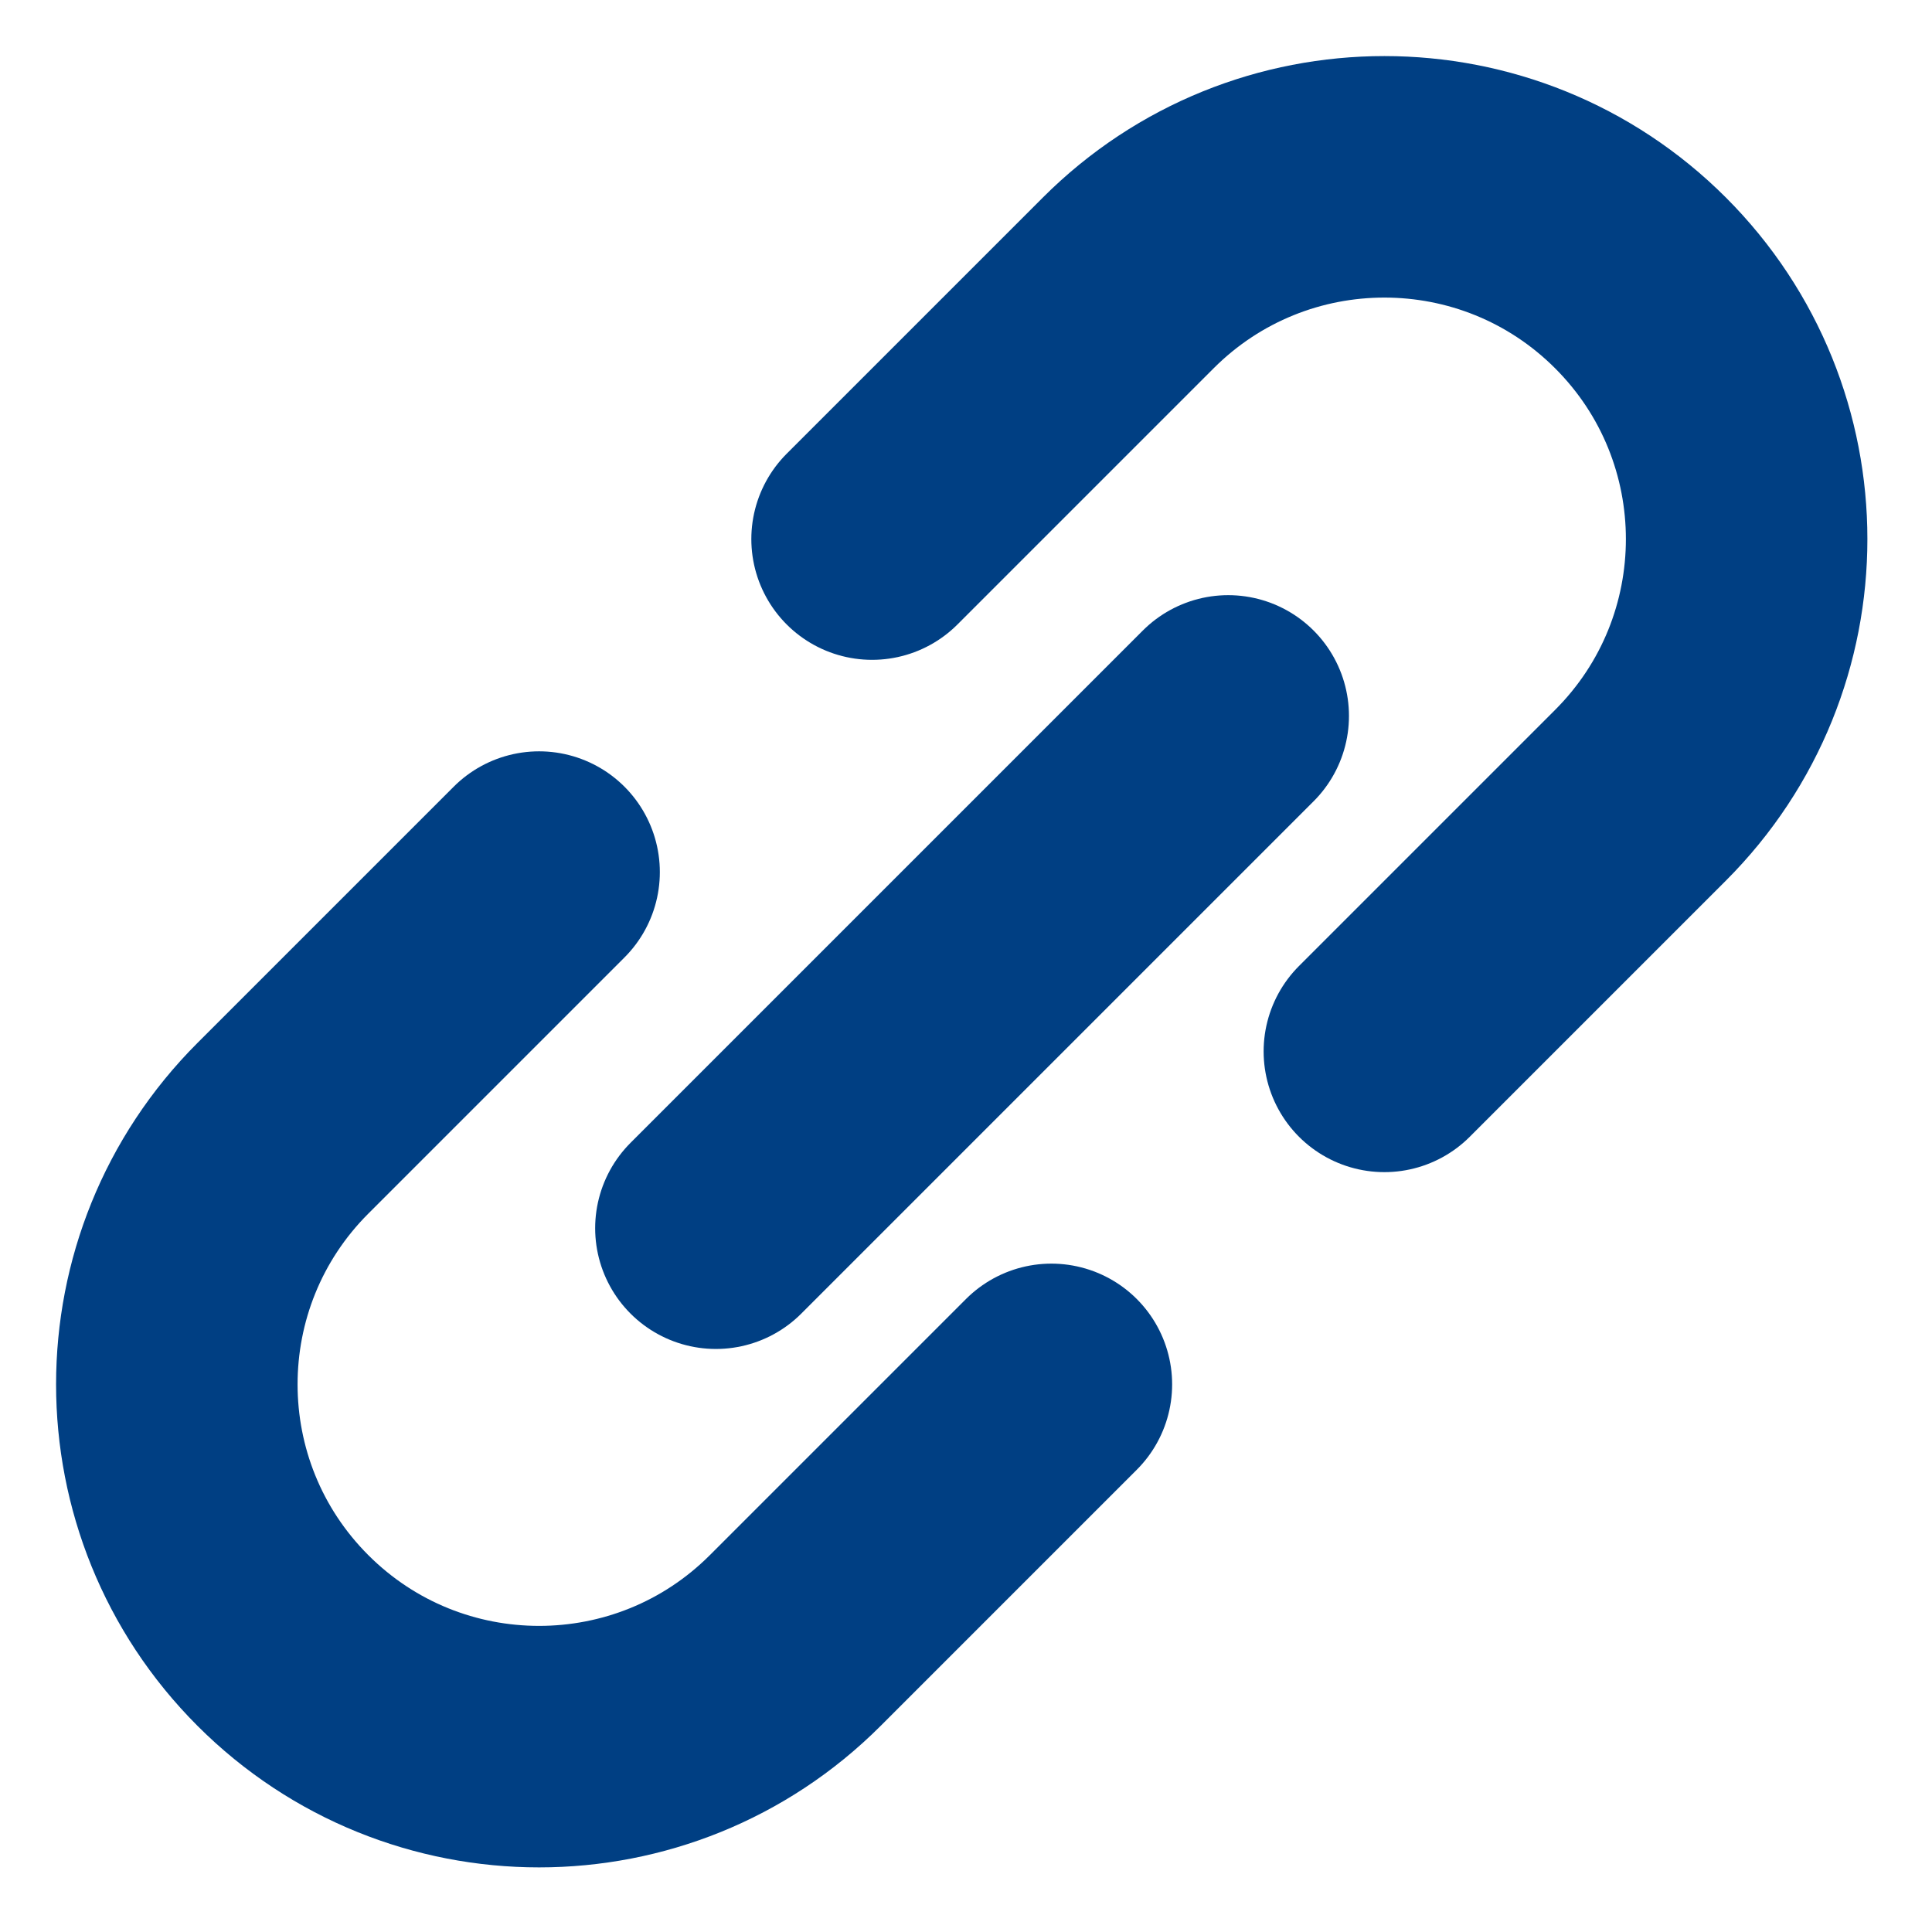 <?xml version="1.0" encoding="UTF-8"?>
<svg width="16px" height="16px" viewBox="0 0 16 16" version="1.1" xmlns="http://www.w3.org/2000/svg" xmlns:xlink="http://www.w3.org/1999/xlink">
    <!-- Generator: sketchtool 51 (57462) - http://www.bohemiancoding.com/sketch -->
    <title>8ECBEA85-B068-4B03-85F0-9A2E822E9FE9</title>
    <desc>Created with sketchtool.</desc>
    <defs></defs>
    <g id="pages" stroke="none" stroke-width="1" fill="none" fill-rule="evenodd">
        <g id="xstation_01" transform="translate(-76, -954)">
            <rect fill="#FFFFFF" x="0" y="0" width="1440" height="1596"></rect>
            <g id="txt" transform="translate(76, 276)" stroke="#003F83" stroke-linecap="round" stroke-linejoin="round" stroke-width="2">
                <g id="spetial" transform="translate(0, 574)">
                    <g id="browser" transform="translate(0, 102)">
                        <g id="link" transform="translate(8, 10) rotate(45) translate(-8, -10) translate(5, 2)">
                            <path d="M-0.05,9.95 L-0.05,12.95 C-0.05,14.607 1.293,15.95 2.95,15.95 L2.95,15.95 C4.607,15.95 5.95,14.607 5.95,12.95 L5.95,9.95" id="Path-3"></path>
                            <path d="M3.071,11 L3.071,5" id="Path-4"></path>
                            <path d="M-0.05,6.05 L-0.05,3.05 C-0.05,1.393 1.293,0.05 2.95,0.05 L2.95,0.05 C4.607,0.05 5.95,1.393 5.95,3.05 L5.95,6.05" id="Path-2"></path>
                        </g>
                    </g>
                </g>
            </g>
        </g>
    </g>
</svg>